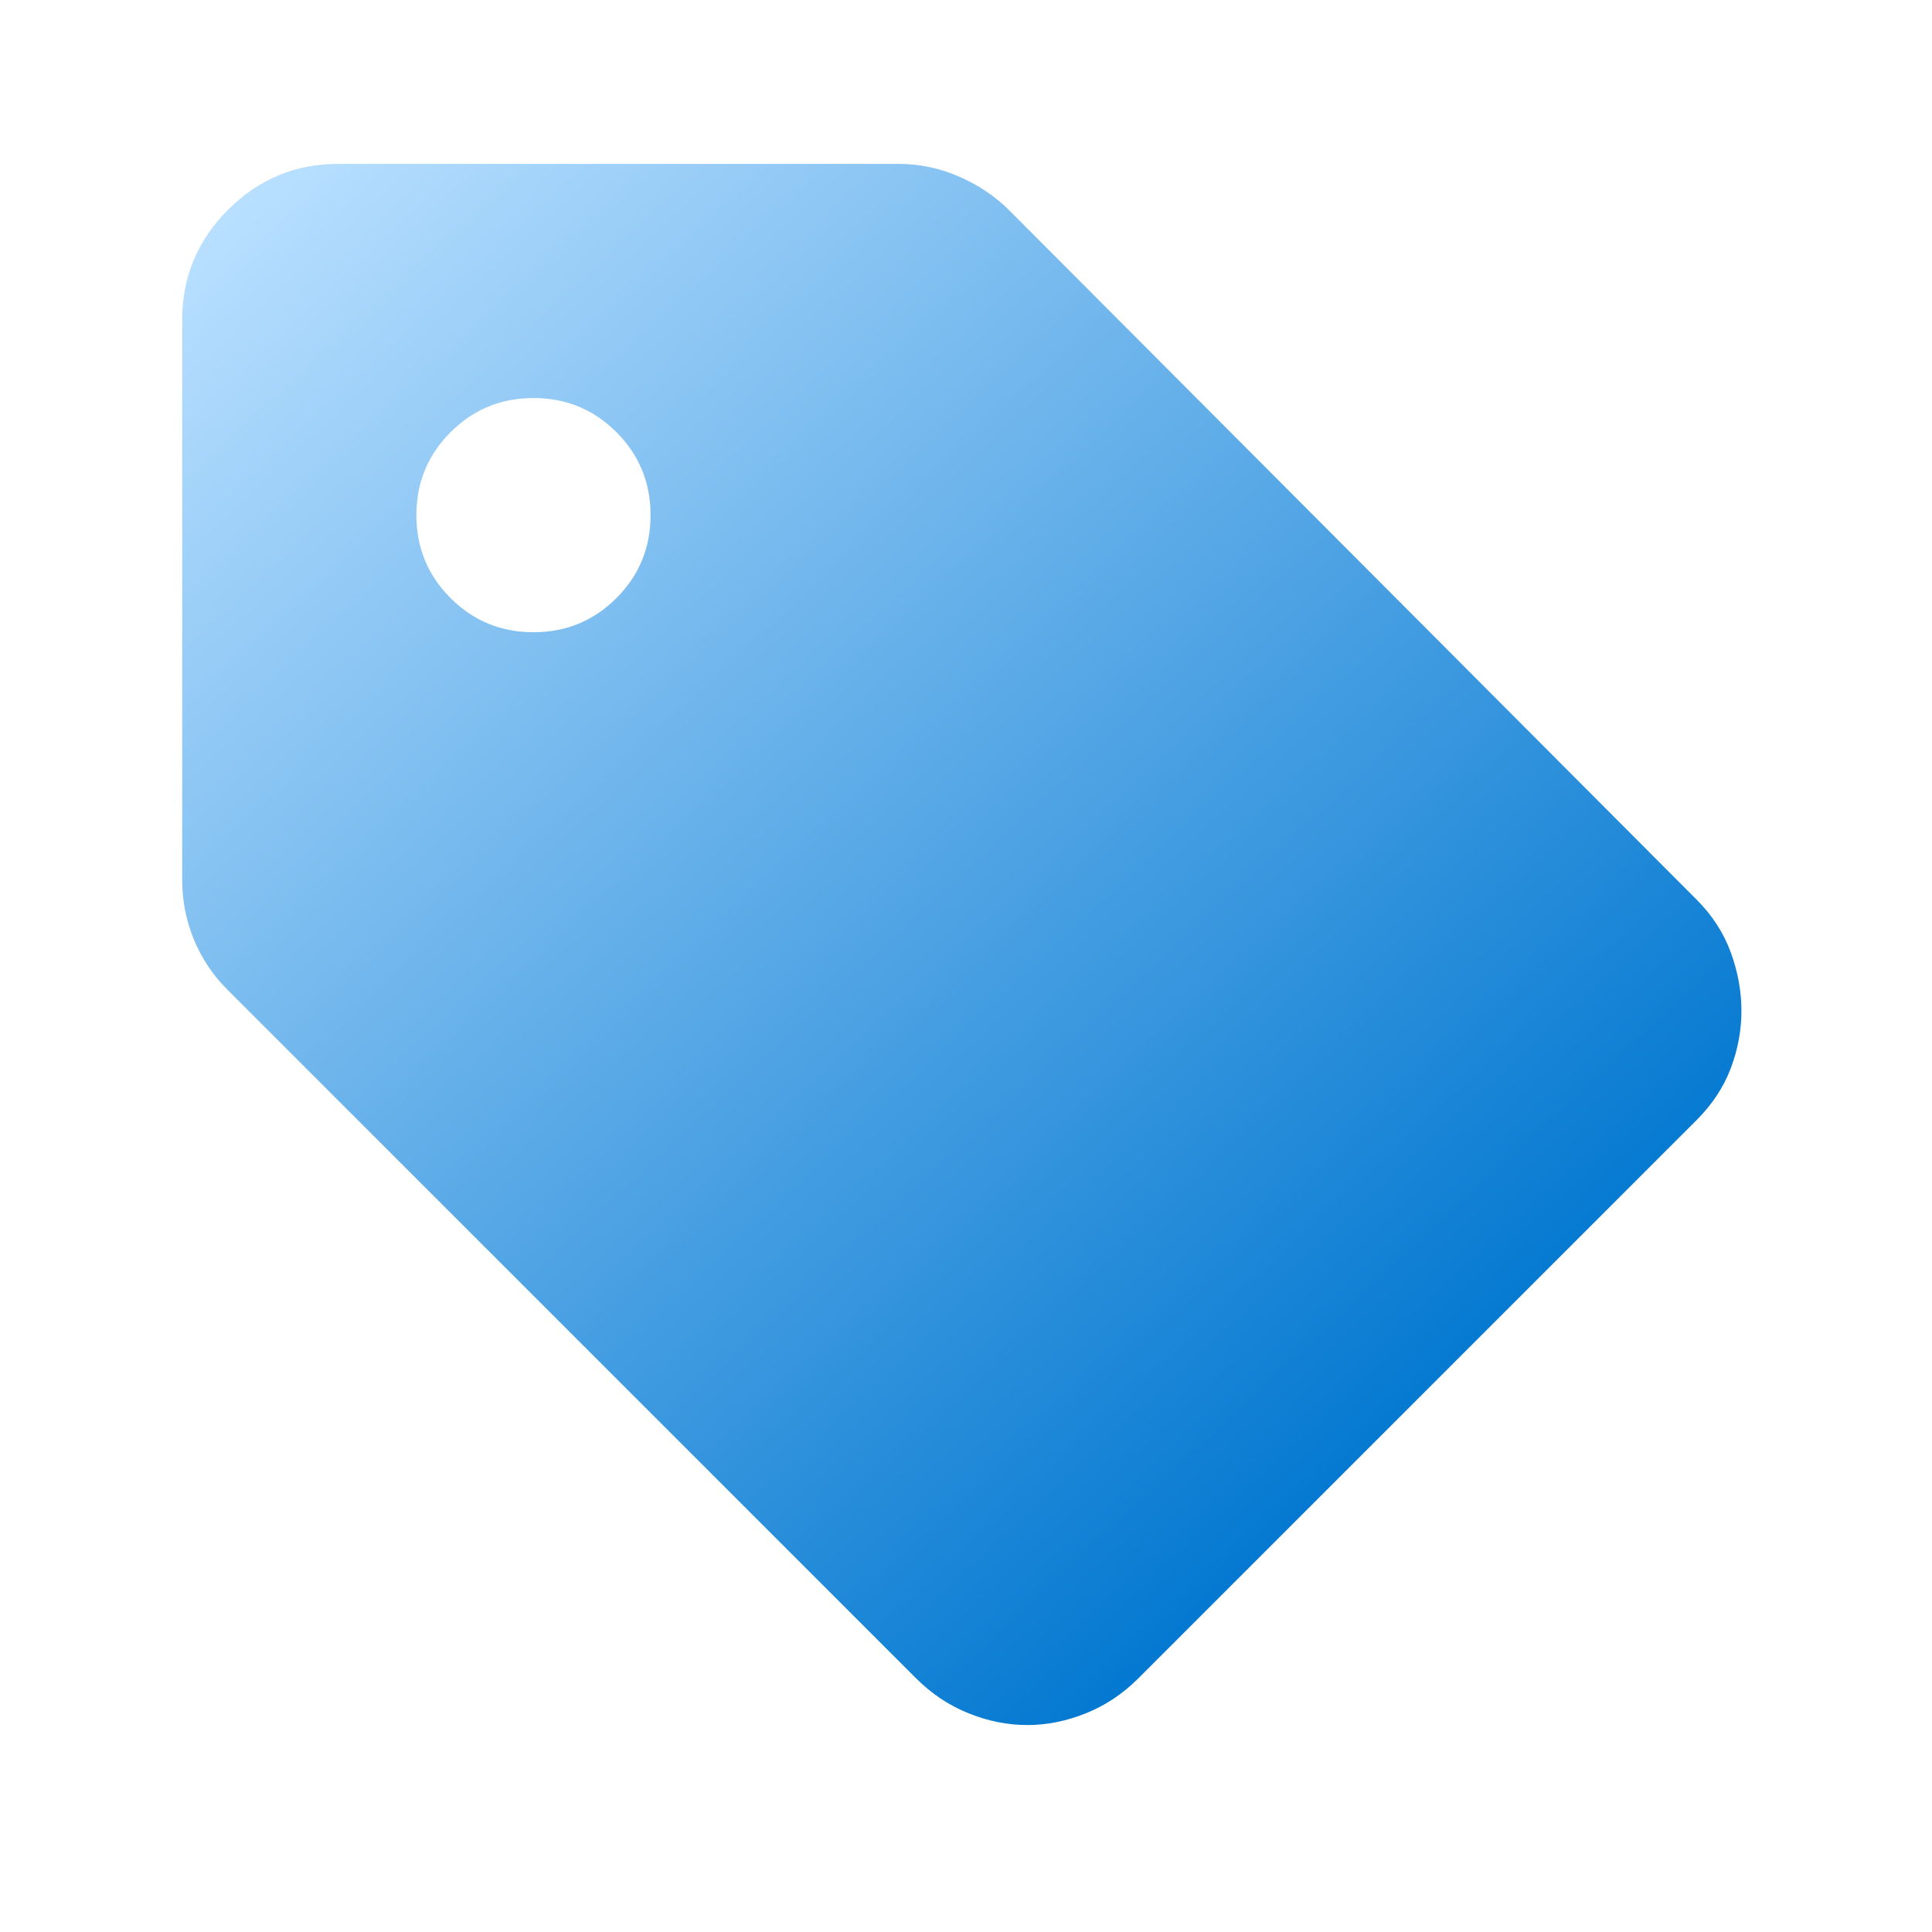 <svg width="33" height="33" viewBox="0 0 33 33" fill="none" xmlns="http://www.w3.org/2000/svg">
<mask id="mask0_3219_19052" style="mask-type:alpha" maskUnits="userSpaceOnUse" x="0" y="0" width="33" height="33">
<rect x="0.446" y="0.132" width="32" height="32" fill="#D9D9D9"/>
</mask>
<g mask="url(#mask0_3219_19052)">
<path d="M28.979 19.132L19.445 28.666C19.179 28.932 18.879 29.132 18.546 29.265C18.212 29.399 17.879 29.465 17.546 29.465C17.212 29.465 16.879 29.399 16.546 29.265C16.212 29.132 15.912 28.932 15.646 28.666L3.879 16.899C3.634 16.654 3.446 16.371 3.312 16.049C3.179 15.727 3.112 15.388 3.112 15.032V5.465C3.112 4.732 3.373 4.104 3.896 3.582C4.418 3.06 5.046 2.799 5.779 2.799H15.345C15.701 2.799 16.046 2.871 16.379 3.015C16.712 3.16 17.001 3.354 17.245 3.599L28.979 15.366C29.245 15.632 29.44 15.932 29.562 16.265C29.684 16.599 29.745 16.932 29.745 17.265C29.745 17.599 29.684 17.927 29.562 18.249C29.44 18.571 29.245 18.866 28.979 19.132ZM9.112 10.799C9.668 10.799 10.14 10.604 10.529 10.216C10.918 9.827 11.112 9.354 11.112 8.799C11.112 8.243 10.918 7.771 10.529 7.382C10.14 6.993 9.668 6.799 9.112 6.799C8.557 6.799 8.084 6.993 7.696 7.382C7.307 7.771 7.112 8.243 7.112 8.799C7.112 9.354 7.307 9.827 7.696 10.216C8.084 10.604 8.557 10.799 9.112 10.799Z" fill="url(#paint0_linear_3219_19052)"/>
</g>
<defs>
<linearGradient id="paint0_linear_3219_19052" x1="4.446" y1="3.132" x2="24.445" y2="24.632" gradientUnits="userSpaceOnUse">
<stop stop-color="#B8DFFF"/>
<stop offset="1" stop-color="#0177D0"/>
</linearGradient>
</defs>
</svg>
